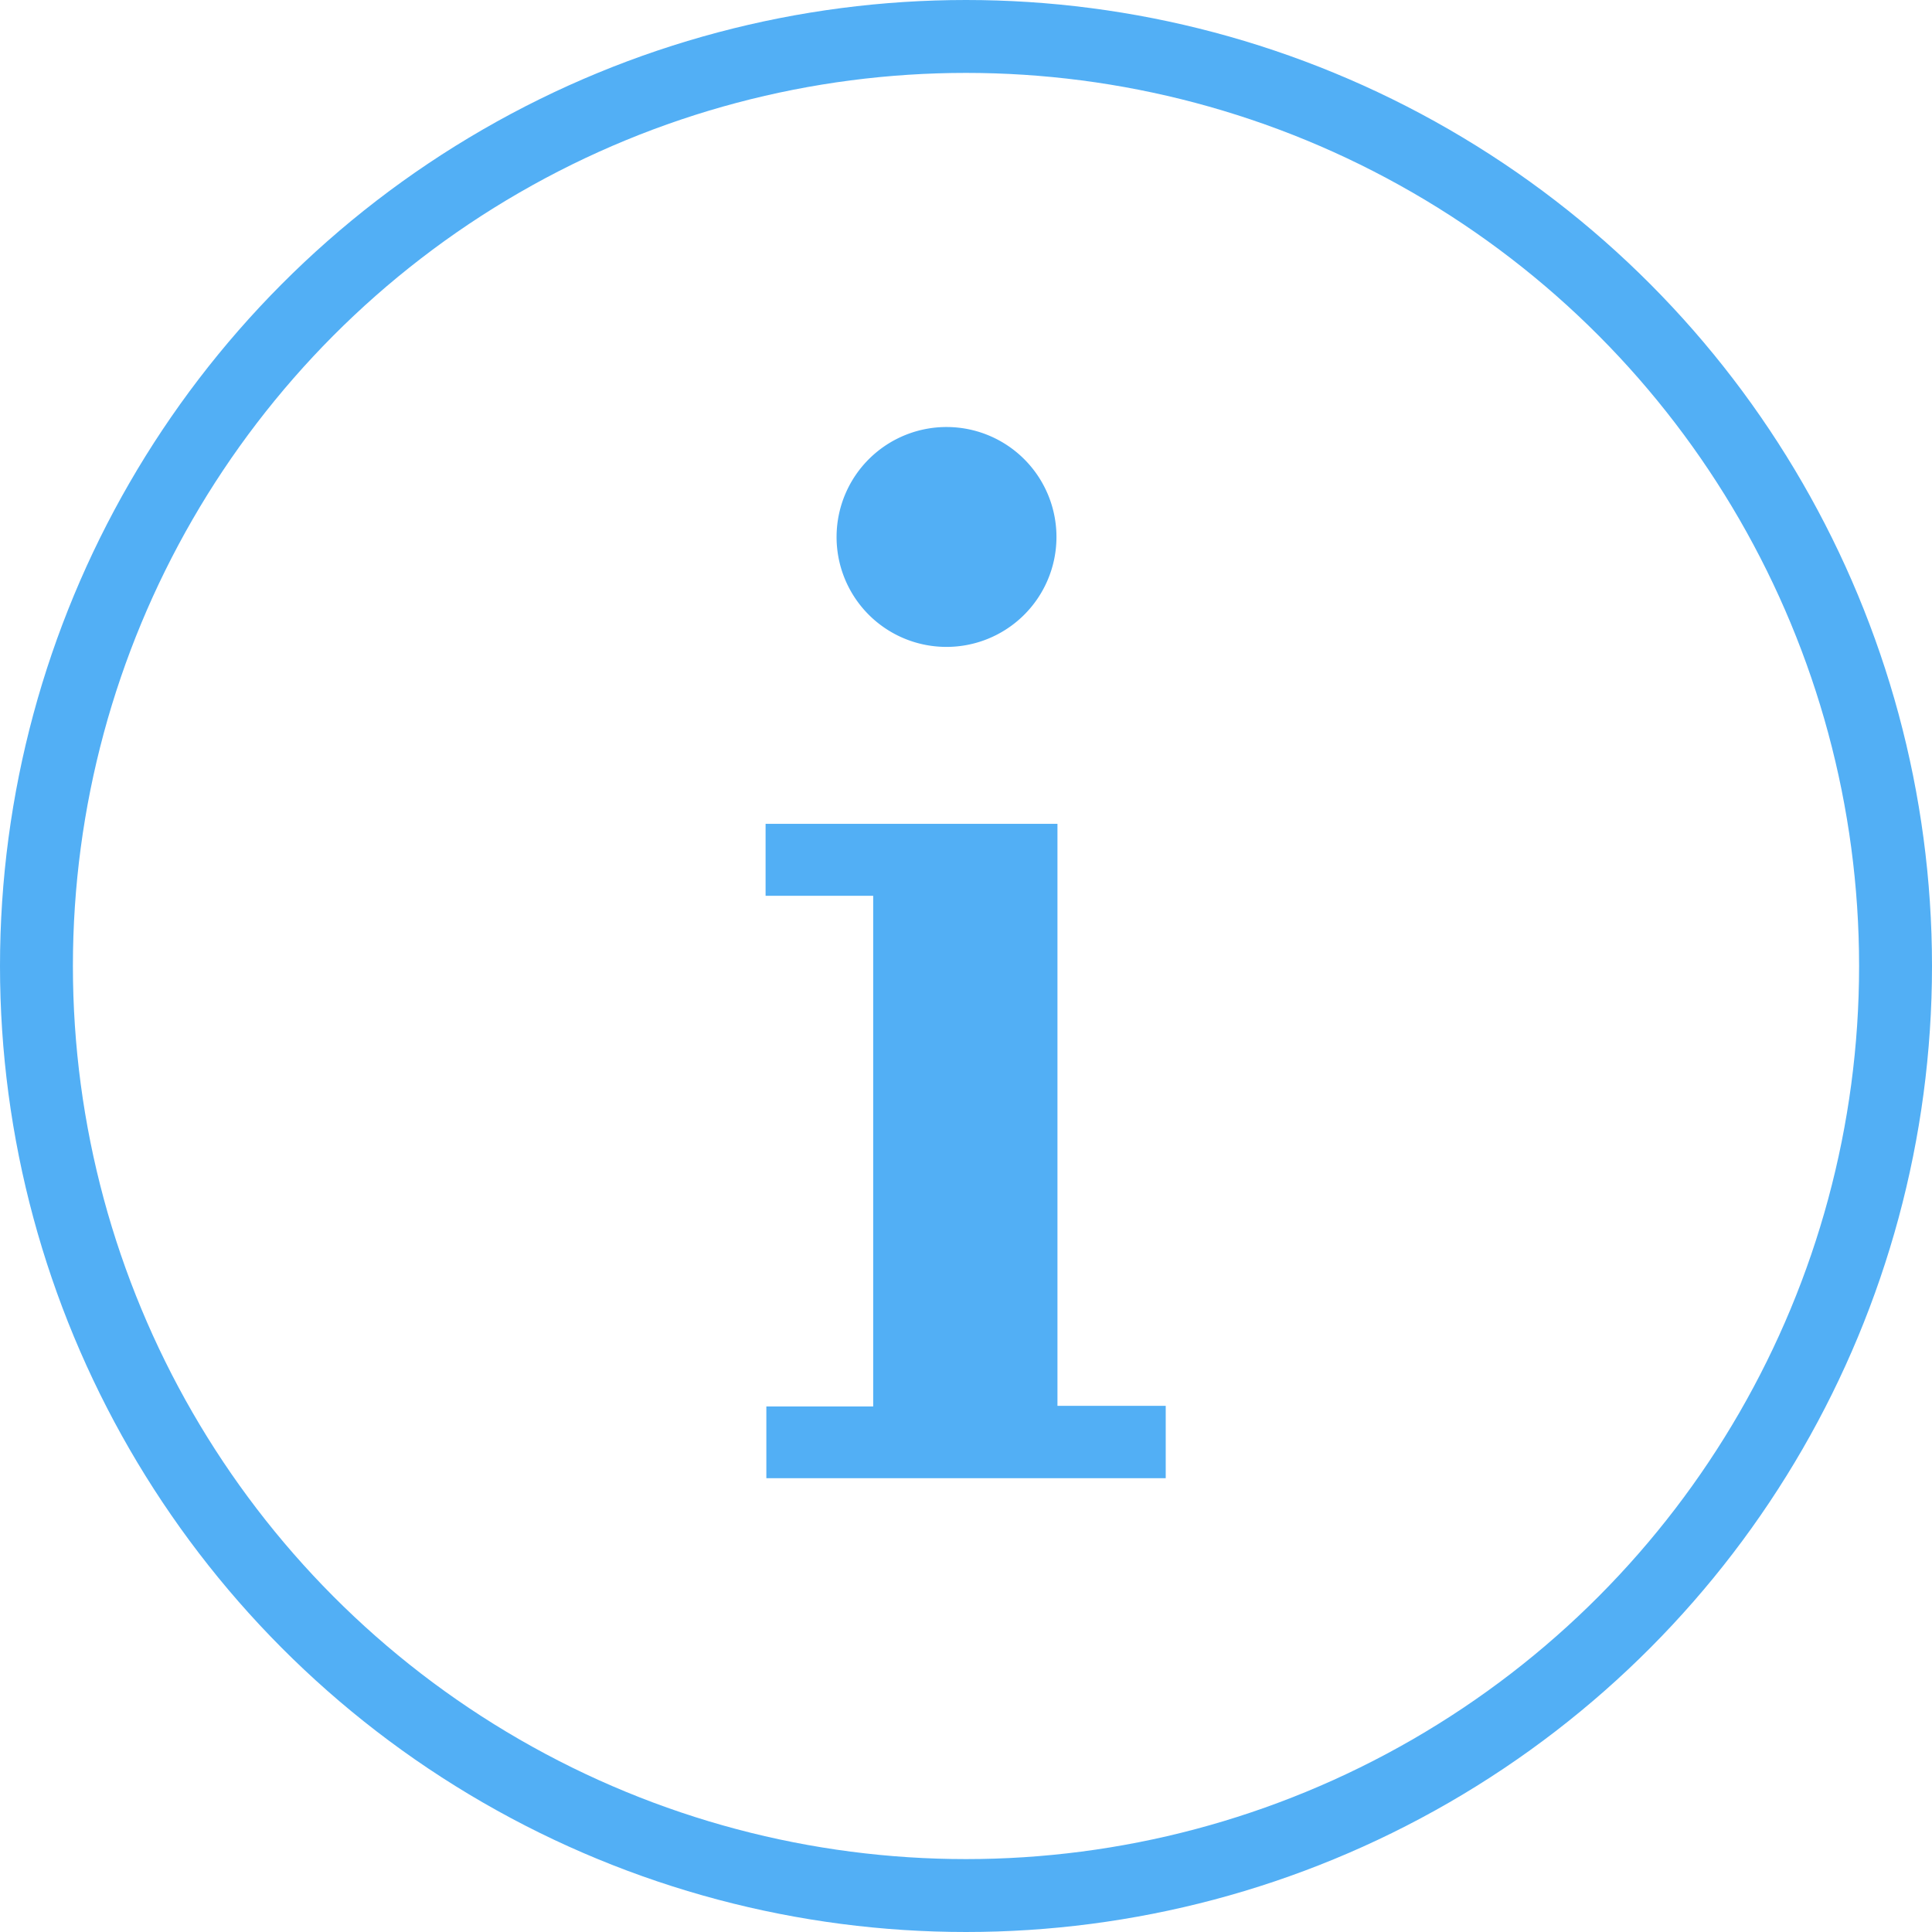 <svg xmlns="http://www.w3.org/2000/svg" width="53" height="53" viewBox="0 0 53 53"><defs><style>.a,.d{fill:none;}.a{stroke:#52aff5;stroke-width:2px;}.b{fill:#52aff5;}.c{stroke:none;}</style></defs><g class="a"><circle class="c" cx="26.5" cy="26.5" r="26.5"/><circle class="d" cx="26.5" cy="26.5" r="25.5"/></g><path class="b" d="M38.8,32.115V16.149H30.793v1.974h2.952V32.132H30.814V34.1H41.77V32.115Z" transform="translate(-9.791 6.451)"/><path class="b" d="M35.407,14.762A3.016,3.016,0,1,0,32.429,11.7,3.013,3.013,0,0,0,35.407,14.762Z" transform="translate(-9.479 2.984)"/></svg>